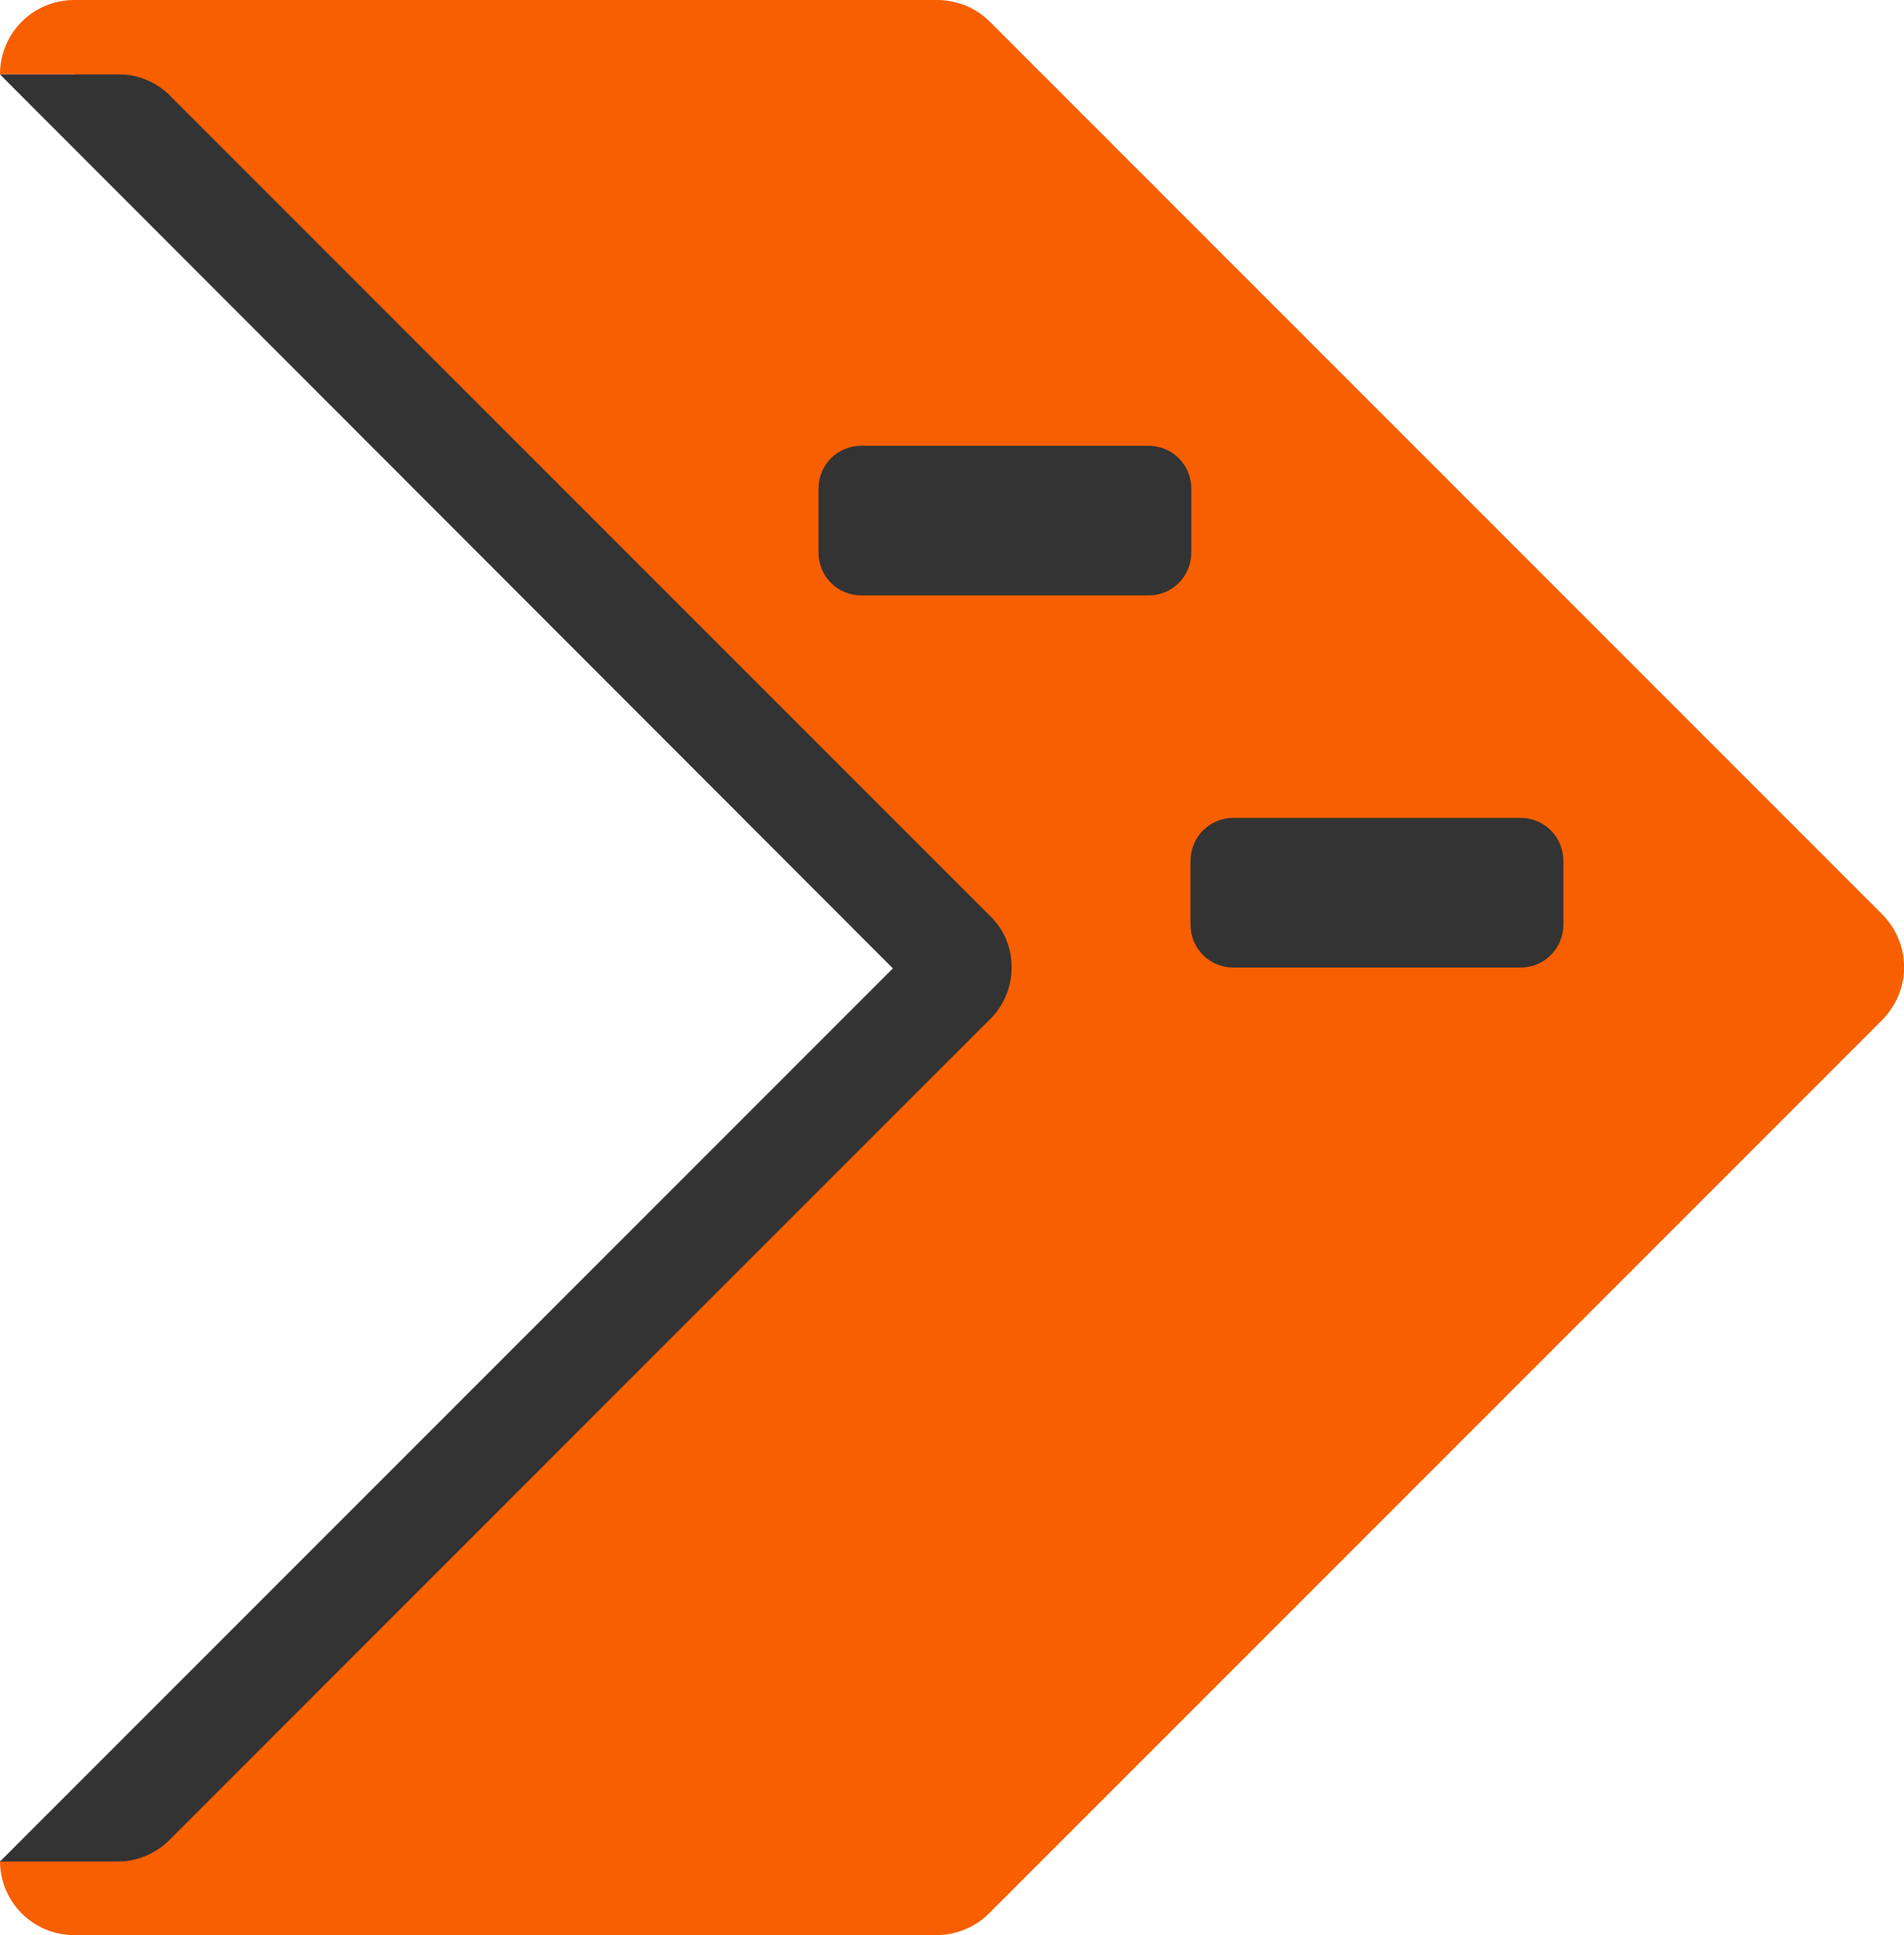 <?xml version="1.0" encoding="utf-8"?>
<!-- Generator: Adobe Illustrator 19.0.0, SVG Export Plug-In . SVG Version: 6.00 Build 0)  -->
<svg version="1.1" id="Layer_1" xmlns="http://www.w3.org/2000/svg" xmlns:xlink="http://www.w3.org/1999/xlink" x="0px" y="0px"
	 viewBox="0 0 230.3 234" style="enable-background:new 0 0 230.3 234;" xml:space="preserve">
<style type="text/css">
	.st0{fill:#F85F00;}
	.st1{fill:#333333;}
</style>
<g>
	<path class="st0" d="M227.6,123.4l-108,108c-1.7,1.7-4,2.6-6.4,2.6H9c-5,0-9-4-9-9v0h9l108-108L9,9H0v0c0-5,4-9,9-9h104.3
		c2.4,0,4.7,0.9,6.4,2.6l108,108C231.2,114.2,231.2,119.8,227.6,123.4z"/>
	<path class="st1" d="M104.2,72h34.7c2.9,0,5.2-2.3,5.2-5.2v-7.7c0-2.9-2.3-5.2-5.2-5.2h-34.7c-2.9,0-5.2,2.3-5.2,5.2v7.7
		C99,69.7,101.3,72,104.2,72z"/>
	<path class="st1" d="M119.8,123.2l-99.3,99.3c-1.6,1.6-3.9,2.6-6.2,2.6H0l108-108L0,9h14.4c2.3,0,4.5,0.9,6.2,2.6l99.3,99.3
		C123.2,114.2,123.2,119.8,119.8,123.2z"/>
	<path class="st1" d="M149.2,117h34.7c2.9,0,5.2-2.3,5.2-5.2v-7.7c0-2.9-2.3-5.2-5.2-5.2h-34.7c-2.9,0-5.2,2.3-5.2,5.2v7.7
		C144,114.7,146.3,117,149.2,117z"/>
</g>
</svg>
